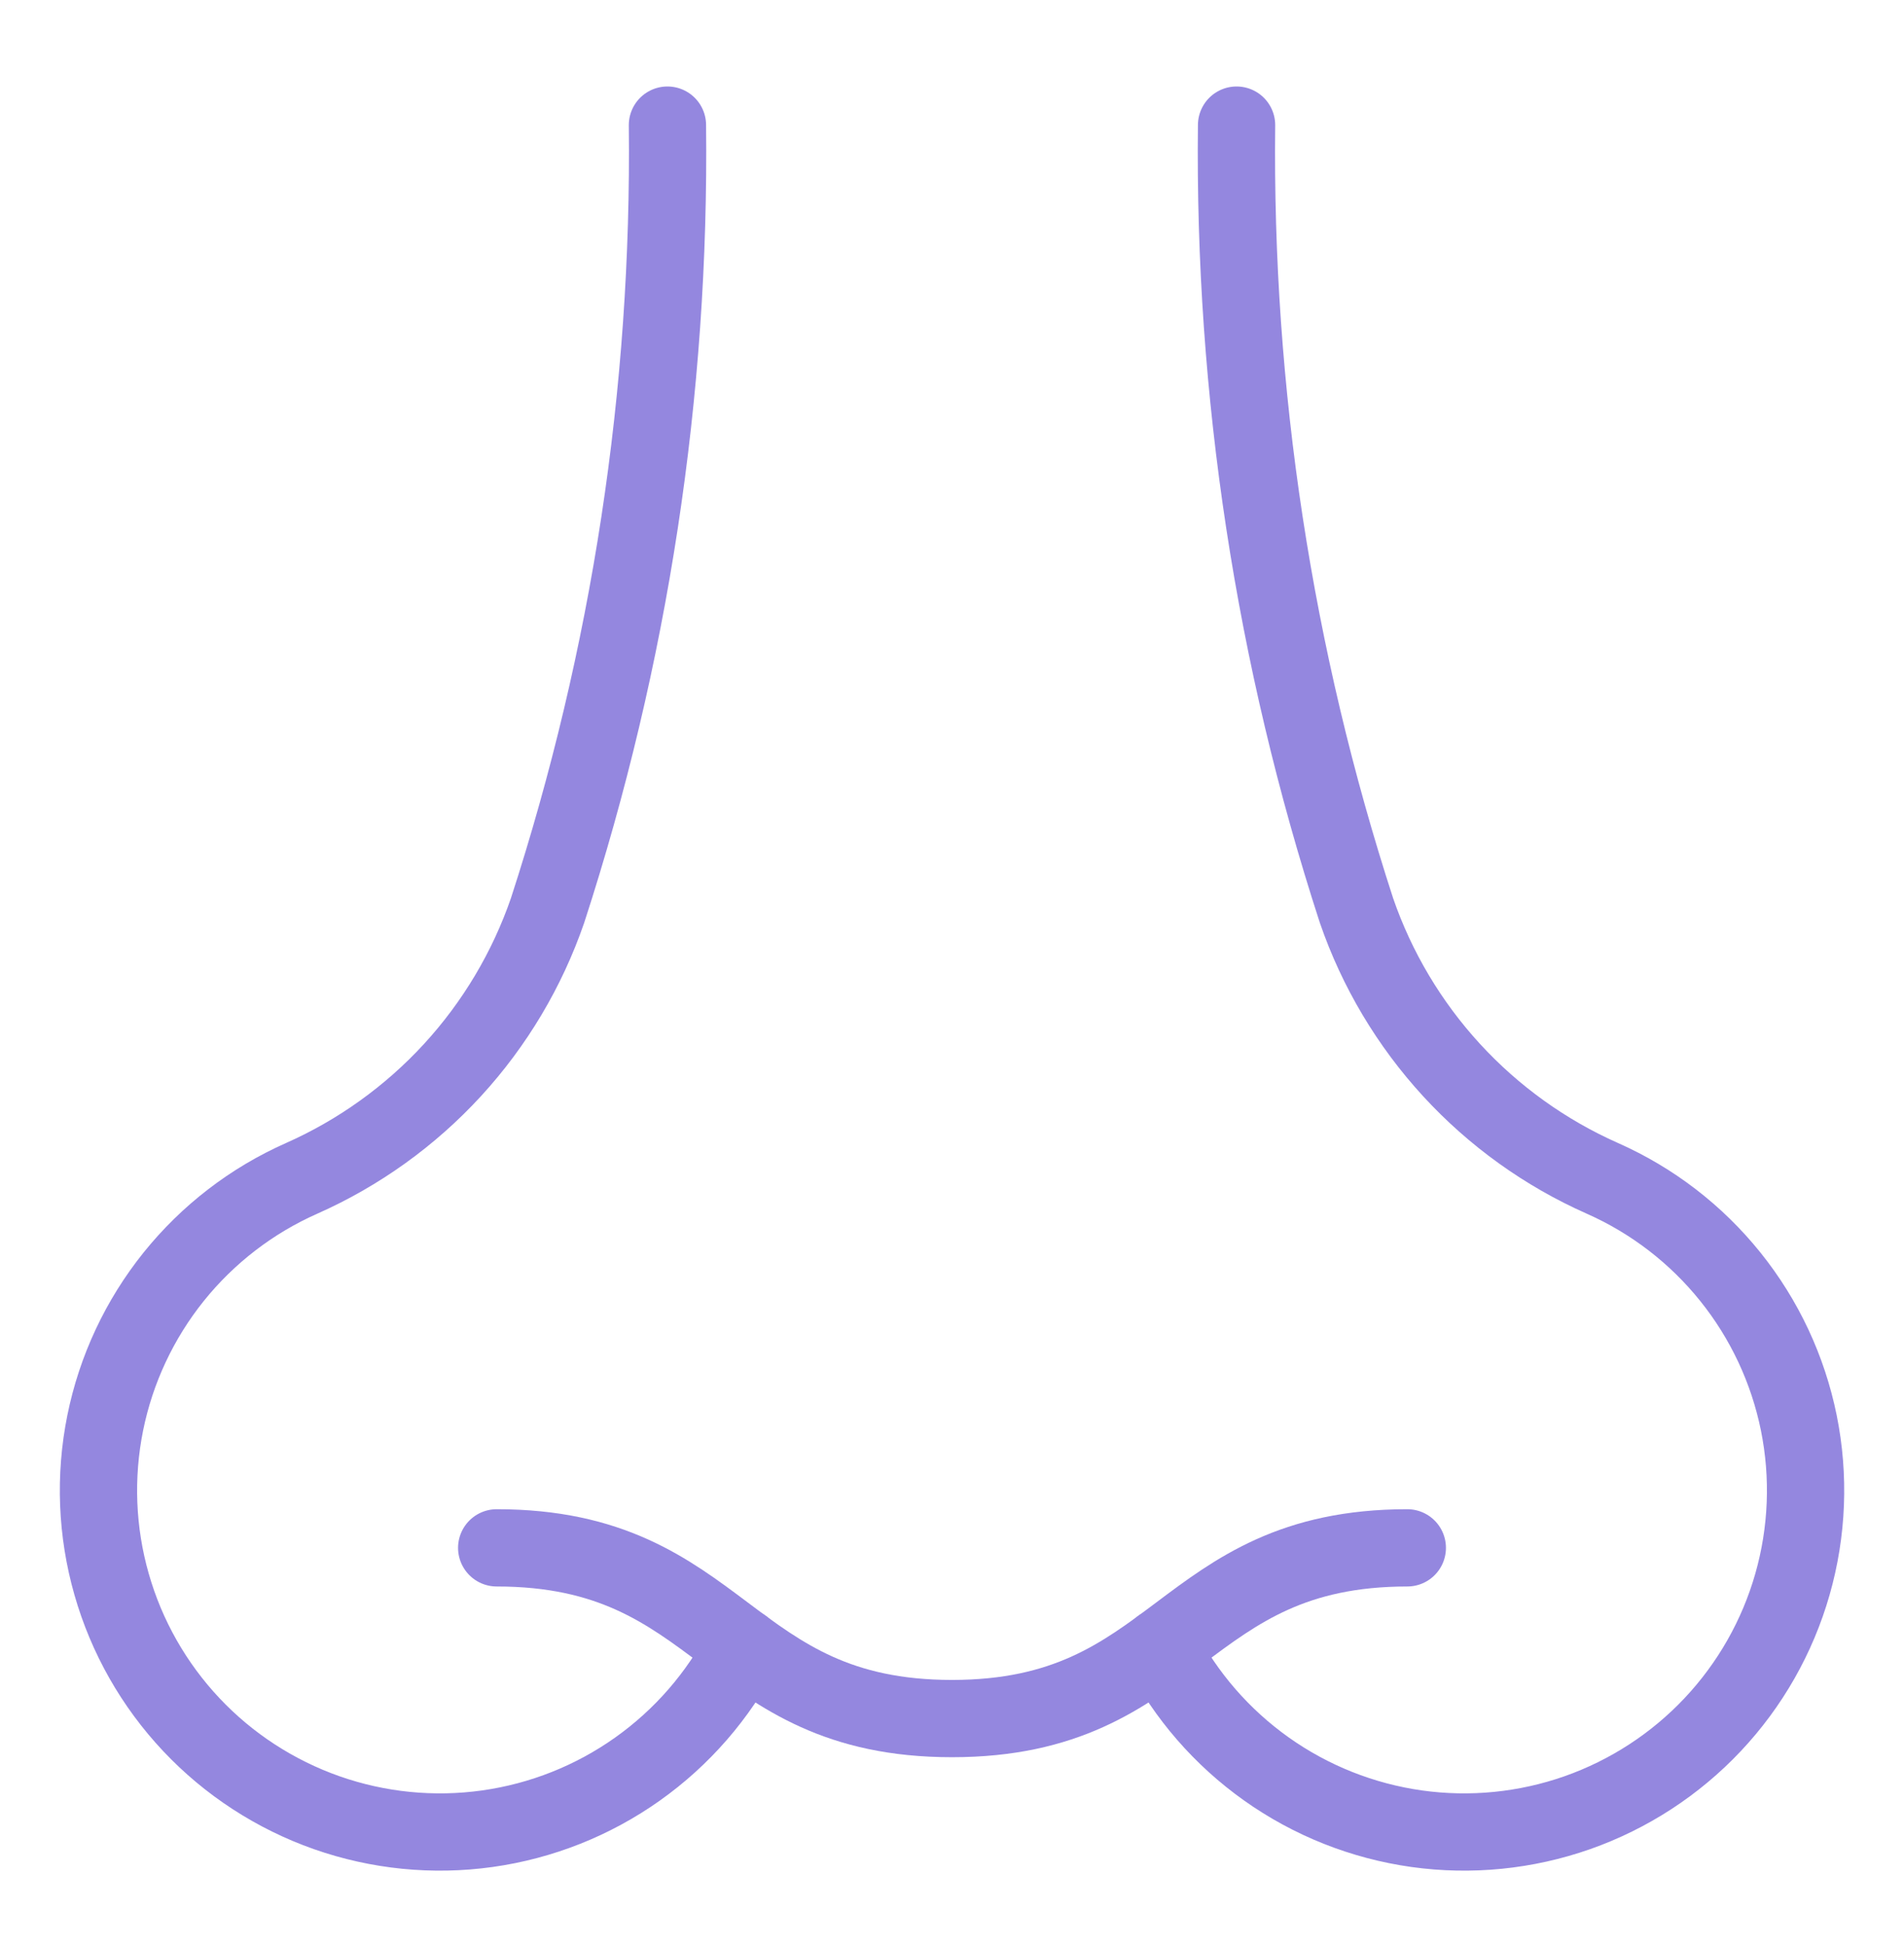 <svg xmlns="http://www.w3.org/2000/svg" width="46" height="47" viewBox="0 0 46 47" fill="none">
  <path d="M28.042 39.8C28.647 40.972 29.525 41.981 30.601 42.744C31.677 43.507 32.92 44 34.226 44.184C35.532 44.367 36.864 44.234 38.108 43.797C39.352 43.359 40.473 42.63 41.378 41.669C42.282 40.709 42.943 39.546 43.305 38.278C43.667 37.01 43.72 35.673 43.459 34.38C43.197 33.087 42.63 31.876 41.804 30.848C40.978 29.819 39.918 29.004 38.712 28.47C37.33 27.857 36.09 26.966 35.068 25.853C34.046 24.739 33.264 23.427 32.772 21.998C30.78 15.873 29.802 9.464 29.875 3.023" stroke="#9487DF" stroke-width="1.867" stroke-linecap="round" stroke-linejoin="round"/>
  <path d="M16.125 3.023C16.199 9.464 15.22 15.873 13.229 21.998C12.736 23.427 11.955 24.739 10.933 25.853C9.911 26.966 8.67 27.857 7.289 28.47C6.083 29.004 5.022 29.82 4.196 30.848C3.371 31.876 2.803 33.088 2.542 34.38C2.281 35.673 2.334 37.01 2.696 38.278C3.058 39.547 3.719 40.71 4.623 41.67C5.527 42.63 6.649 43.359 7.893 43.797C9.137 44.234 10.468 44.367 11.774 44.184C13.081 44.001 14.324 43.507 15.4 42.744C16.476 41.981 17.353 40.972 17.959 39.8" stroke="#9487DF" stroke-width="1.867" stroke-linecap="round" stroke-linejoin="round"/>
  <path d="M34 37.398C28.5 37.398 28.5 41.523 23 41.523C17.5 41.523 17.5 37.398 12 37.398" stroke="#9487DF" stroke-width="1.867" stroke-linecap="round" stroke-linejoin="round"/>
</svg>